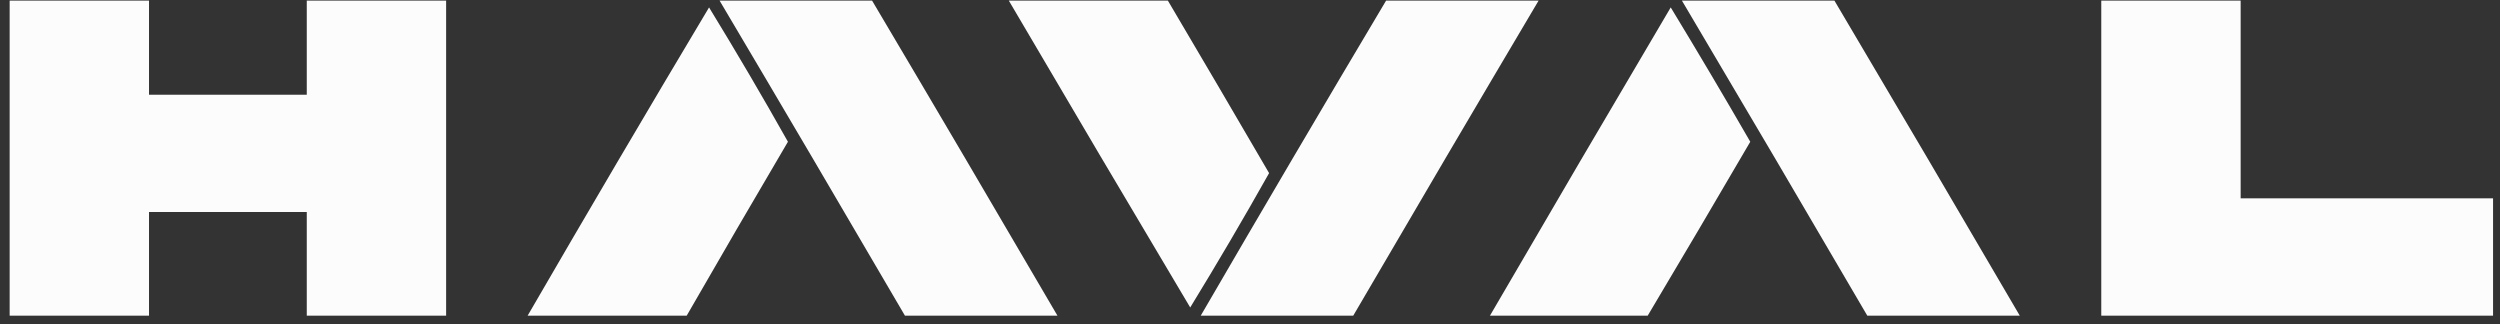 <svg width="185" height="24" viewBox="0 0 185 24" fill="none" xmlns="http://www.w3.org/2000/svg">
<rect x="0" y="0" width="185" height="24" fill="#333333" stroke="none"/>
<g opacity="0.983">
<path fill-rule="evenodd" clip-rule="evenodd" d="M0.714 0.044C4.152 0.044 7.589 0.044 11.027 0.044C11.027 2.365 11.027 4.687 11.027 7.008C14.918 7.008 18.809 7.008 22.701 7.008C22.701 4.687 22.701 2.365 22.701 0.044C26.138 0.044 29.576 0.044 33.013 0.044C33.013 7.815 33.013 15.587 33.013 23.358C29.576 23.358 26.138 23.358 22.701 23.358C22.701 20.802 22.701 18.245 22.701 15.688C18.809 15.688 14.918 15.688 11.027 15.688C11.027 18.245 11.027 20.802 11.027 23.358C7.589 23.358 4.152 23.358 0.714 23.358C0.714 15.587 0.714 7.815 0.714 0.044Z" fill="white"/>
<path fill-rule="evenodd" clip-rule="evenodd" d="M53.248 0.044C57.01 0.044 60.772 0.044 64.533 0.044C69.131 7.801 73.704 15.573 78.251 23.358C74.489 23.358 70.727 23.358 66.965 23.358C62.419 15.573 57.846 7.801 53.248 0.044Z" fill="white"/>
<path fill-rule="evenodd" clip-rule="evenodd" d="M74.651 0.044C78.575 0.044 82.499 0.044 86.422 0.044C88.931 4.29 91.428 8.546 93.913 12.811C92.027 16.164 90.081 19.478 88.076 22.753C83.576 15.197 79.101 7.628 74.651 0.044Z" fill="white"/>
<path fill-rule="evenodd" clip-rule="evenodd" d="M102.572 0.044C106.334 0.044 110.095 0.044 113.857 0.044C109.259 7.801 104.687 15.573 100.14 23.358C96.378 23.358 92.616 23.358 88.855 23.358C93.386 15.562 97.958 7.791 102.572 0.044Z" fill="white"/>
<path fill-rule="evenodd" clip-rule="evenodd" d="M124.461 0.044C128.223 0.044 131.984 0.044 135.746 0.044C140.344 7.801 144.917 15.573 149.463 23.358C145.701 23.358 141.941 23.358 138.179 23.358C133.63 15.57 129.058 7.799 124.461 0.044Z" fill="white"/>
<path fill-rule="evenodd" clip-rule="evenodd" d="M155.494 0.044C158.933 0.044 162.369 0.044 165.808 0.044C165.808 4.922 165.808 9.8 165.808 14.678C172.034 14.678 178.26 14.678 184.486 14.678C184.486 17.572 184.486 20.465 184.486 23.358C174.822 23.358 165.157 23.358 155.494 23.358C155.494 15.587 155.494 7.815 155.494 0.044Z" fill="white"/>
<path fill-rule="evenodd" clip-rule="evenodd" d="M50.816 23.358C46.892 23.358 42.968 23.358 39.045 23.358C43.469 15.727 47.944 8.124 52.47 0.549C54.475 3.824 56.421 7.137 58.307 10.49C55.787 14.769 53.29 19.058 50.816 23.358Z" fill="white"/>
<path fill-rule="evenodd" clip-rule="evenodd" d="M121.931 23.358C118.04 23.358 114.149 23.358 110.257 23.358C114.69 15.744 119.148 8.141 123.634 0.549C125.633 3.839 127.595 7.153 129.52 10.49C127.009 14.793 124.479 19.083 121.931 23.358Z" fill="white"/>
</g>
</svg>
